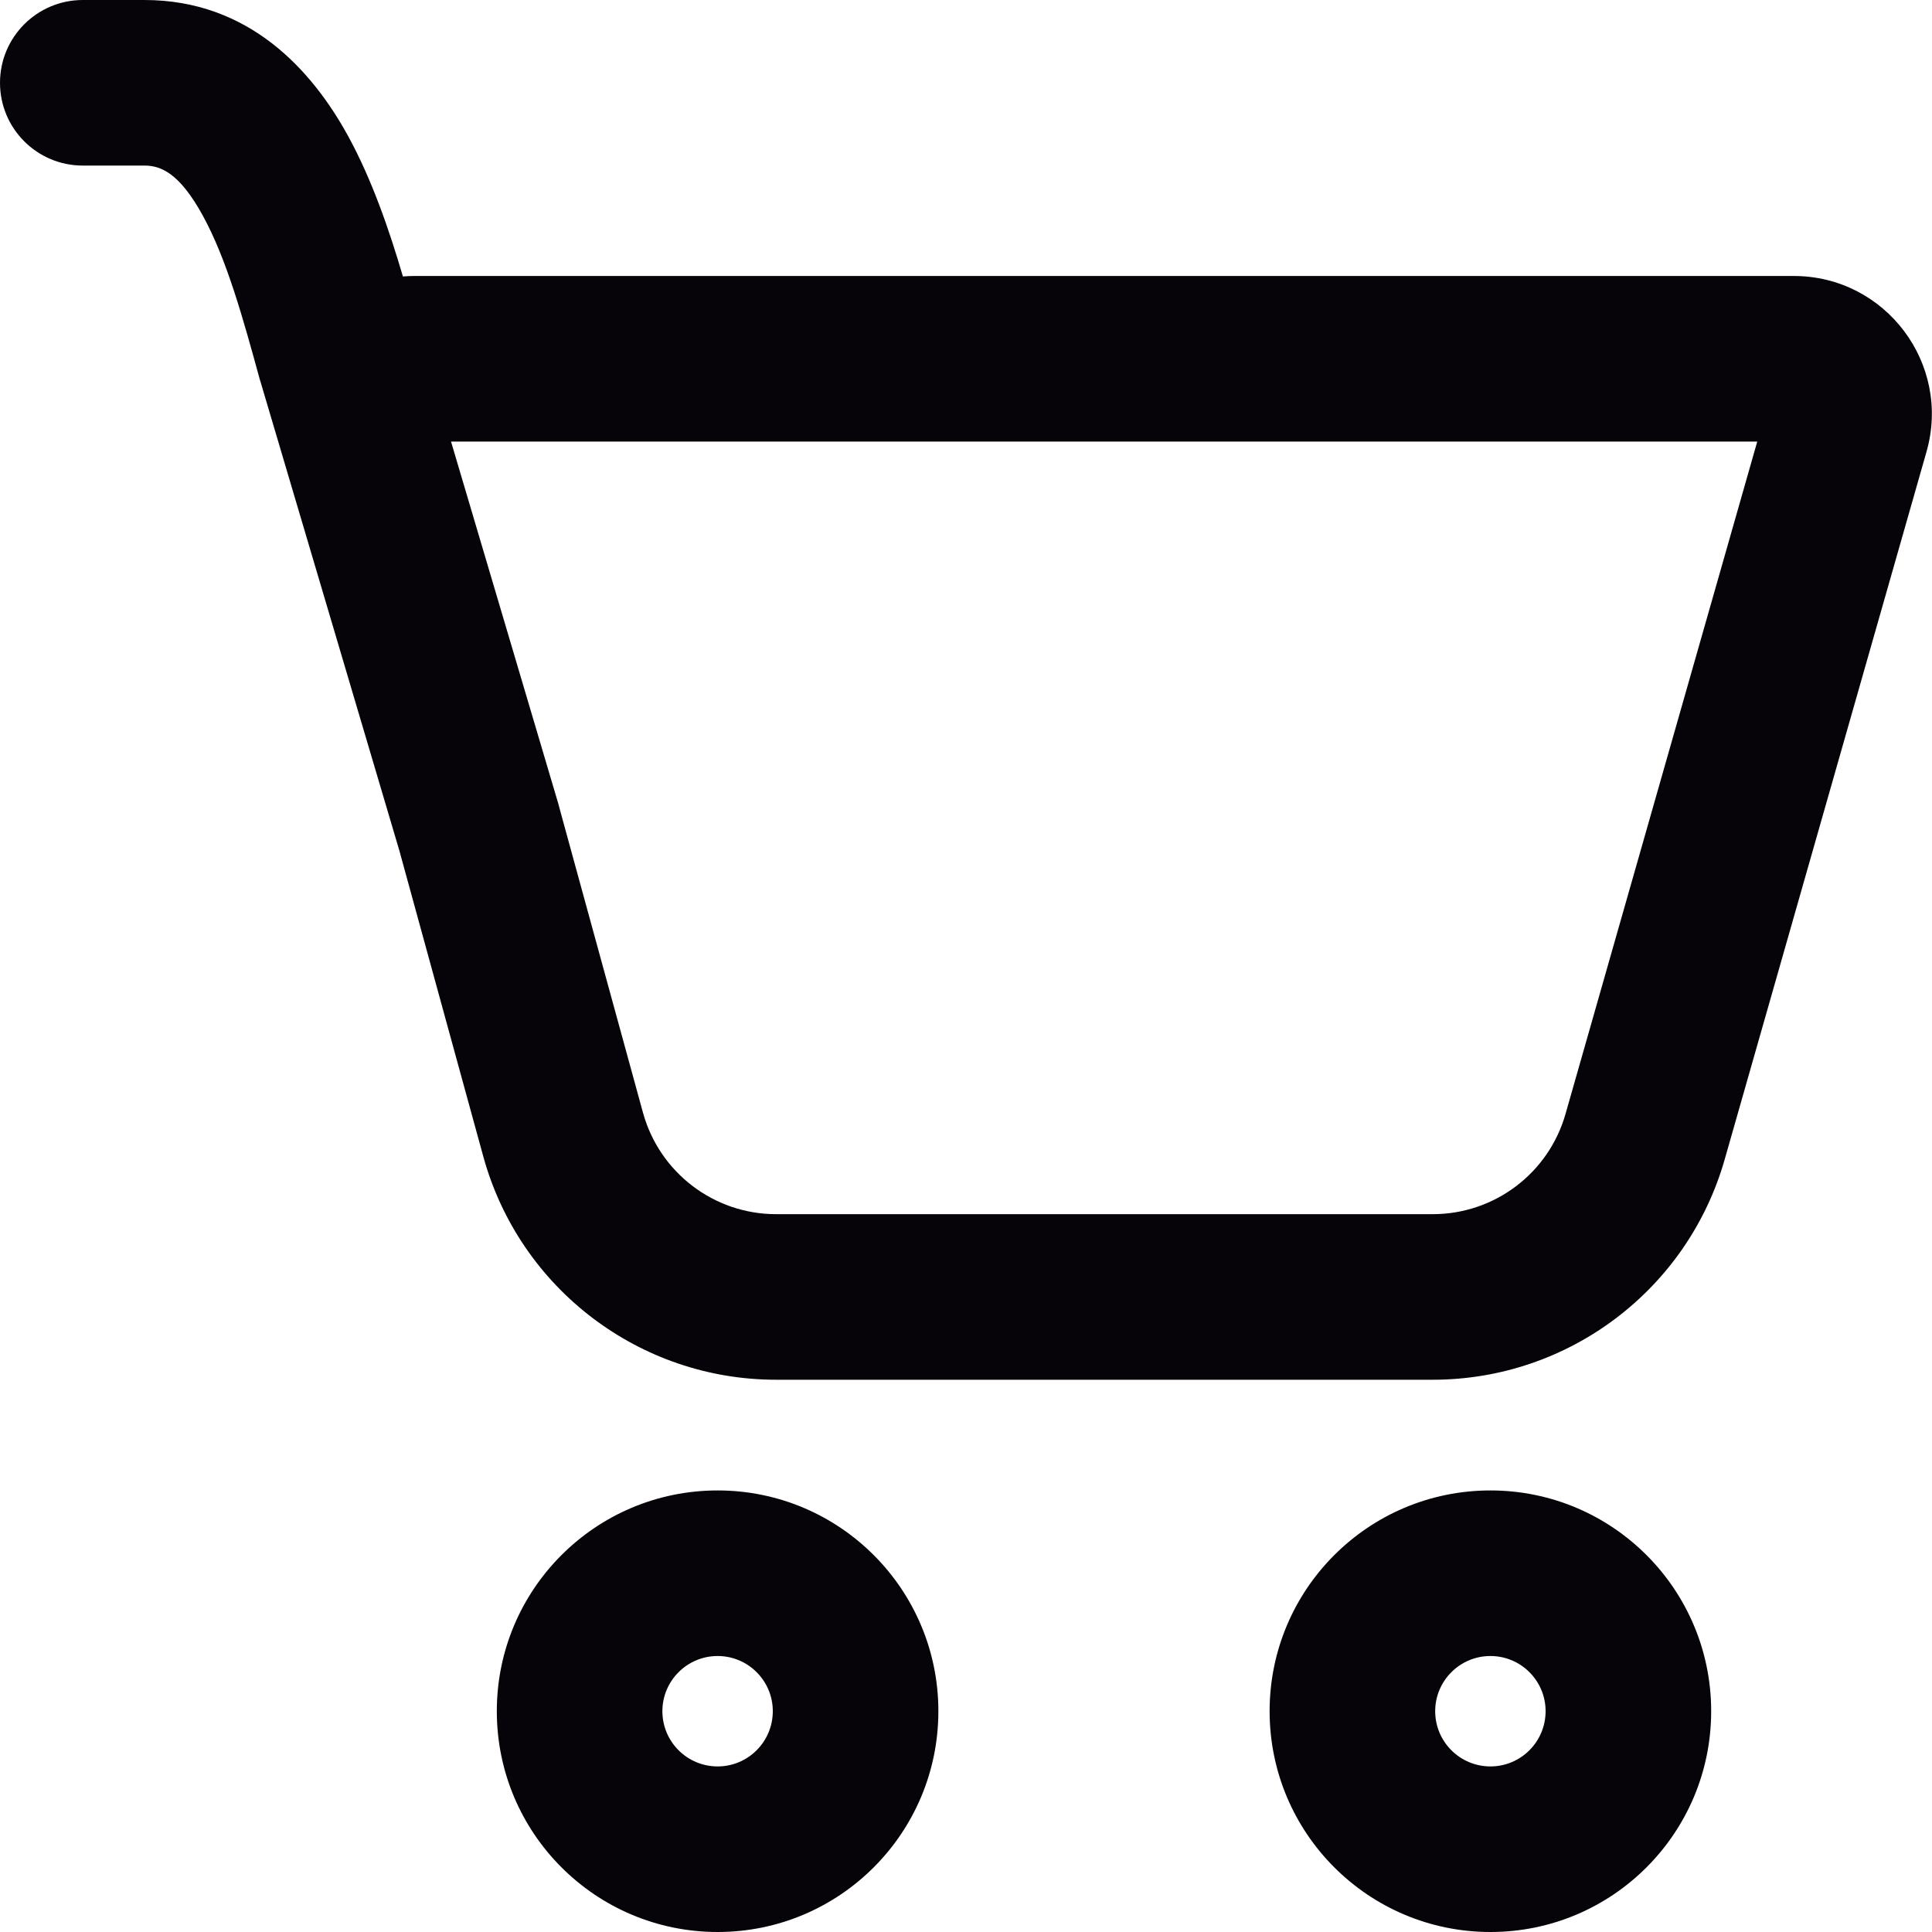 <svg xmlns="http://www.w3.org/2000/svg" fill="none" viewBox="0 0 20 20" height="20" width="20">
<path fill="#060408" d="M0 0.857C0 0.384 0.384 0 0.857 0H1.495C2.581 0 3.232 0.73 3.604 1.409C3.852 1.862 4.031 2.386 4.171 2.862C4.209 2.859 4.248 2.857 4.287 2.857H18.569C19.518 2.857 20.203 3.765 19.943 4.677L17.854 12.002C17.469 13.352 16.236 14.283 14.832 14.283H8.034C6.619 14.283 5.378 13.337 5.003 11.972L4.134 8.805L2.696 3.949L2.693 3.941C2.515 3.292 2.348 2.686 2.1 2.233C1.859 1.793 1.667 1.714 1.495 1.714H0.857C0.384 1.714 0 1.331 0 0.857ZM5.798 8.389L6.656 11.518C6.827 12.139 7.391 12.569 8.034 12.569H14.832C15.47 12.569 16.031 12.146 16.206 11.532L18.191 4.571H4.669L5.782 8.328C5.788 8.348 5.793 8.368 5.798 8.389ZM9.714 17.714C9.714 18.977 8.691 20 7.429 20C6.166 20 5.143 18.977 5.143 17.714C5.143 16.452 6.166 15.429 7.429 15.429C8.691 15.429 9.714 16.452 9.714 17.714ZM8 17.714C8 17.399 7.744 17.143 7.429 17.143C7.113 17.143 6.857 17.399 6.857 17.714C6.857 18.03 7.113 18.286 7.429 18.286C7.744 18.286 8 18.03 8 17.714ZM17.714 17.714C17.714 18.977 16.691 20 15.429 20C14.166 20 13.143 18.977 13.143 17.714C13.143 16.452 14.166 15.429 15.429 15.429C16.691 15.429 17.714 16.452 17.714 17.714ZM16 17.714C16 17.399 15.744 17.143 15.429 17.143C15.113 17.143 14.857 17.399 14.857 17.714C14.857 18.03 15.113 18.286 15.429 18.286C15.744 18.286 16 18.03 16 17.714Z"></path>
</svg>
